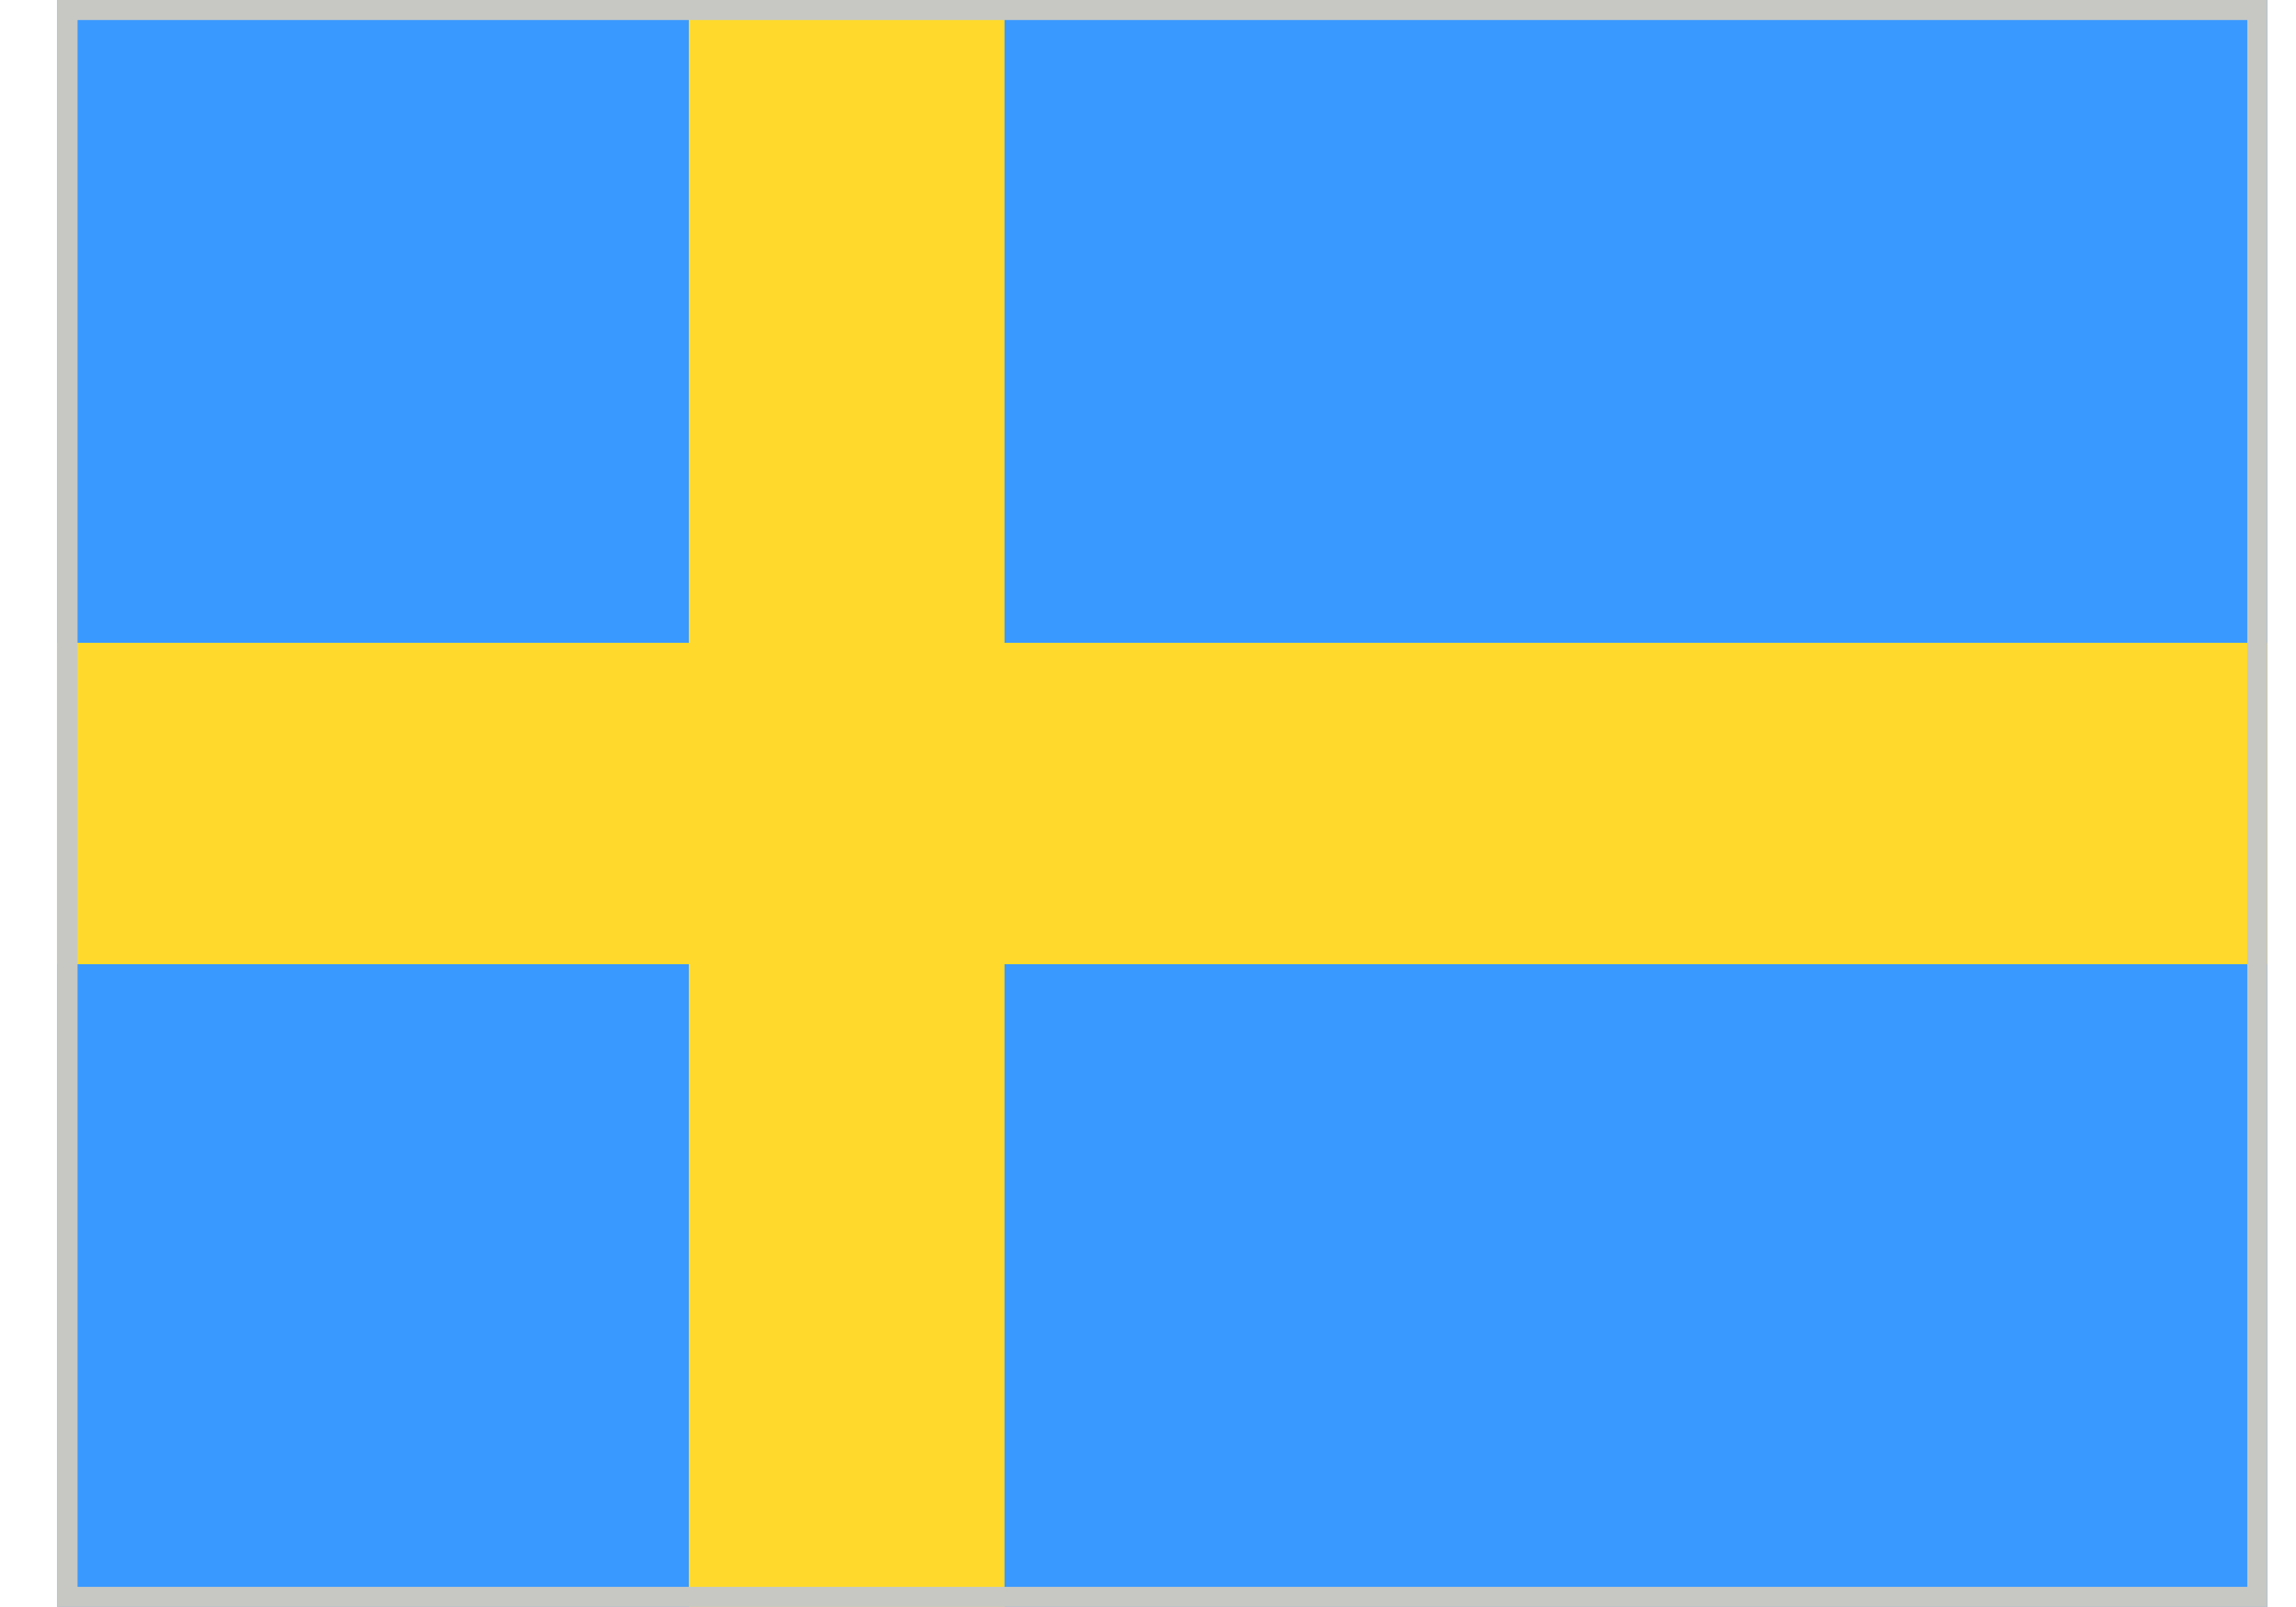 <svg width="20" height="14" viewBox="0 0 20 14" fill="none" xmlns="http://www.w3.org/2000/svg">
<g clip-path="url(#clip0_387_15517)">
<g clip-path="url(#clip1_387_15517)">
<rect width="19.25" height="14" transform="translate(0.5)" fill="#3A99FF"/>
<path fill-rule="evenodd" clip-rule="evenodd" d="M6 8.4H0.5V5.6H6V0H8.75V5.6H19.75V8.4H8.75V14H6V8.4Z" fill="#FFDA2C"/>
</g>
</g>
<rect x="0.588" y="0.087" width="19.075" height="13.825" stroke="#C7C8C3" stroke-width="0.175"/>
<defs>
<clipPath id="clip0_387_15517">
<rect x="0.5" width="19.25" height="14" fill="white"/>
</clipPath>
<clipPath id="clip1_387_15517">
<rect width="19.25" height="14" fill="white" transform="translate(0.5)"/>
</clipPath>
</defs>
</svg>
